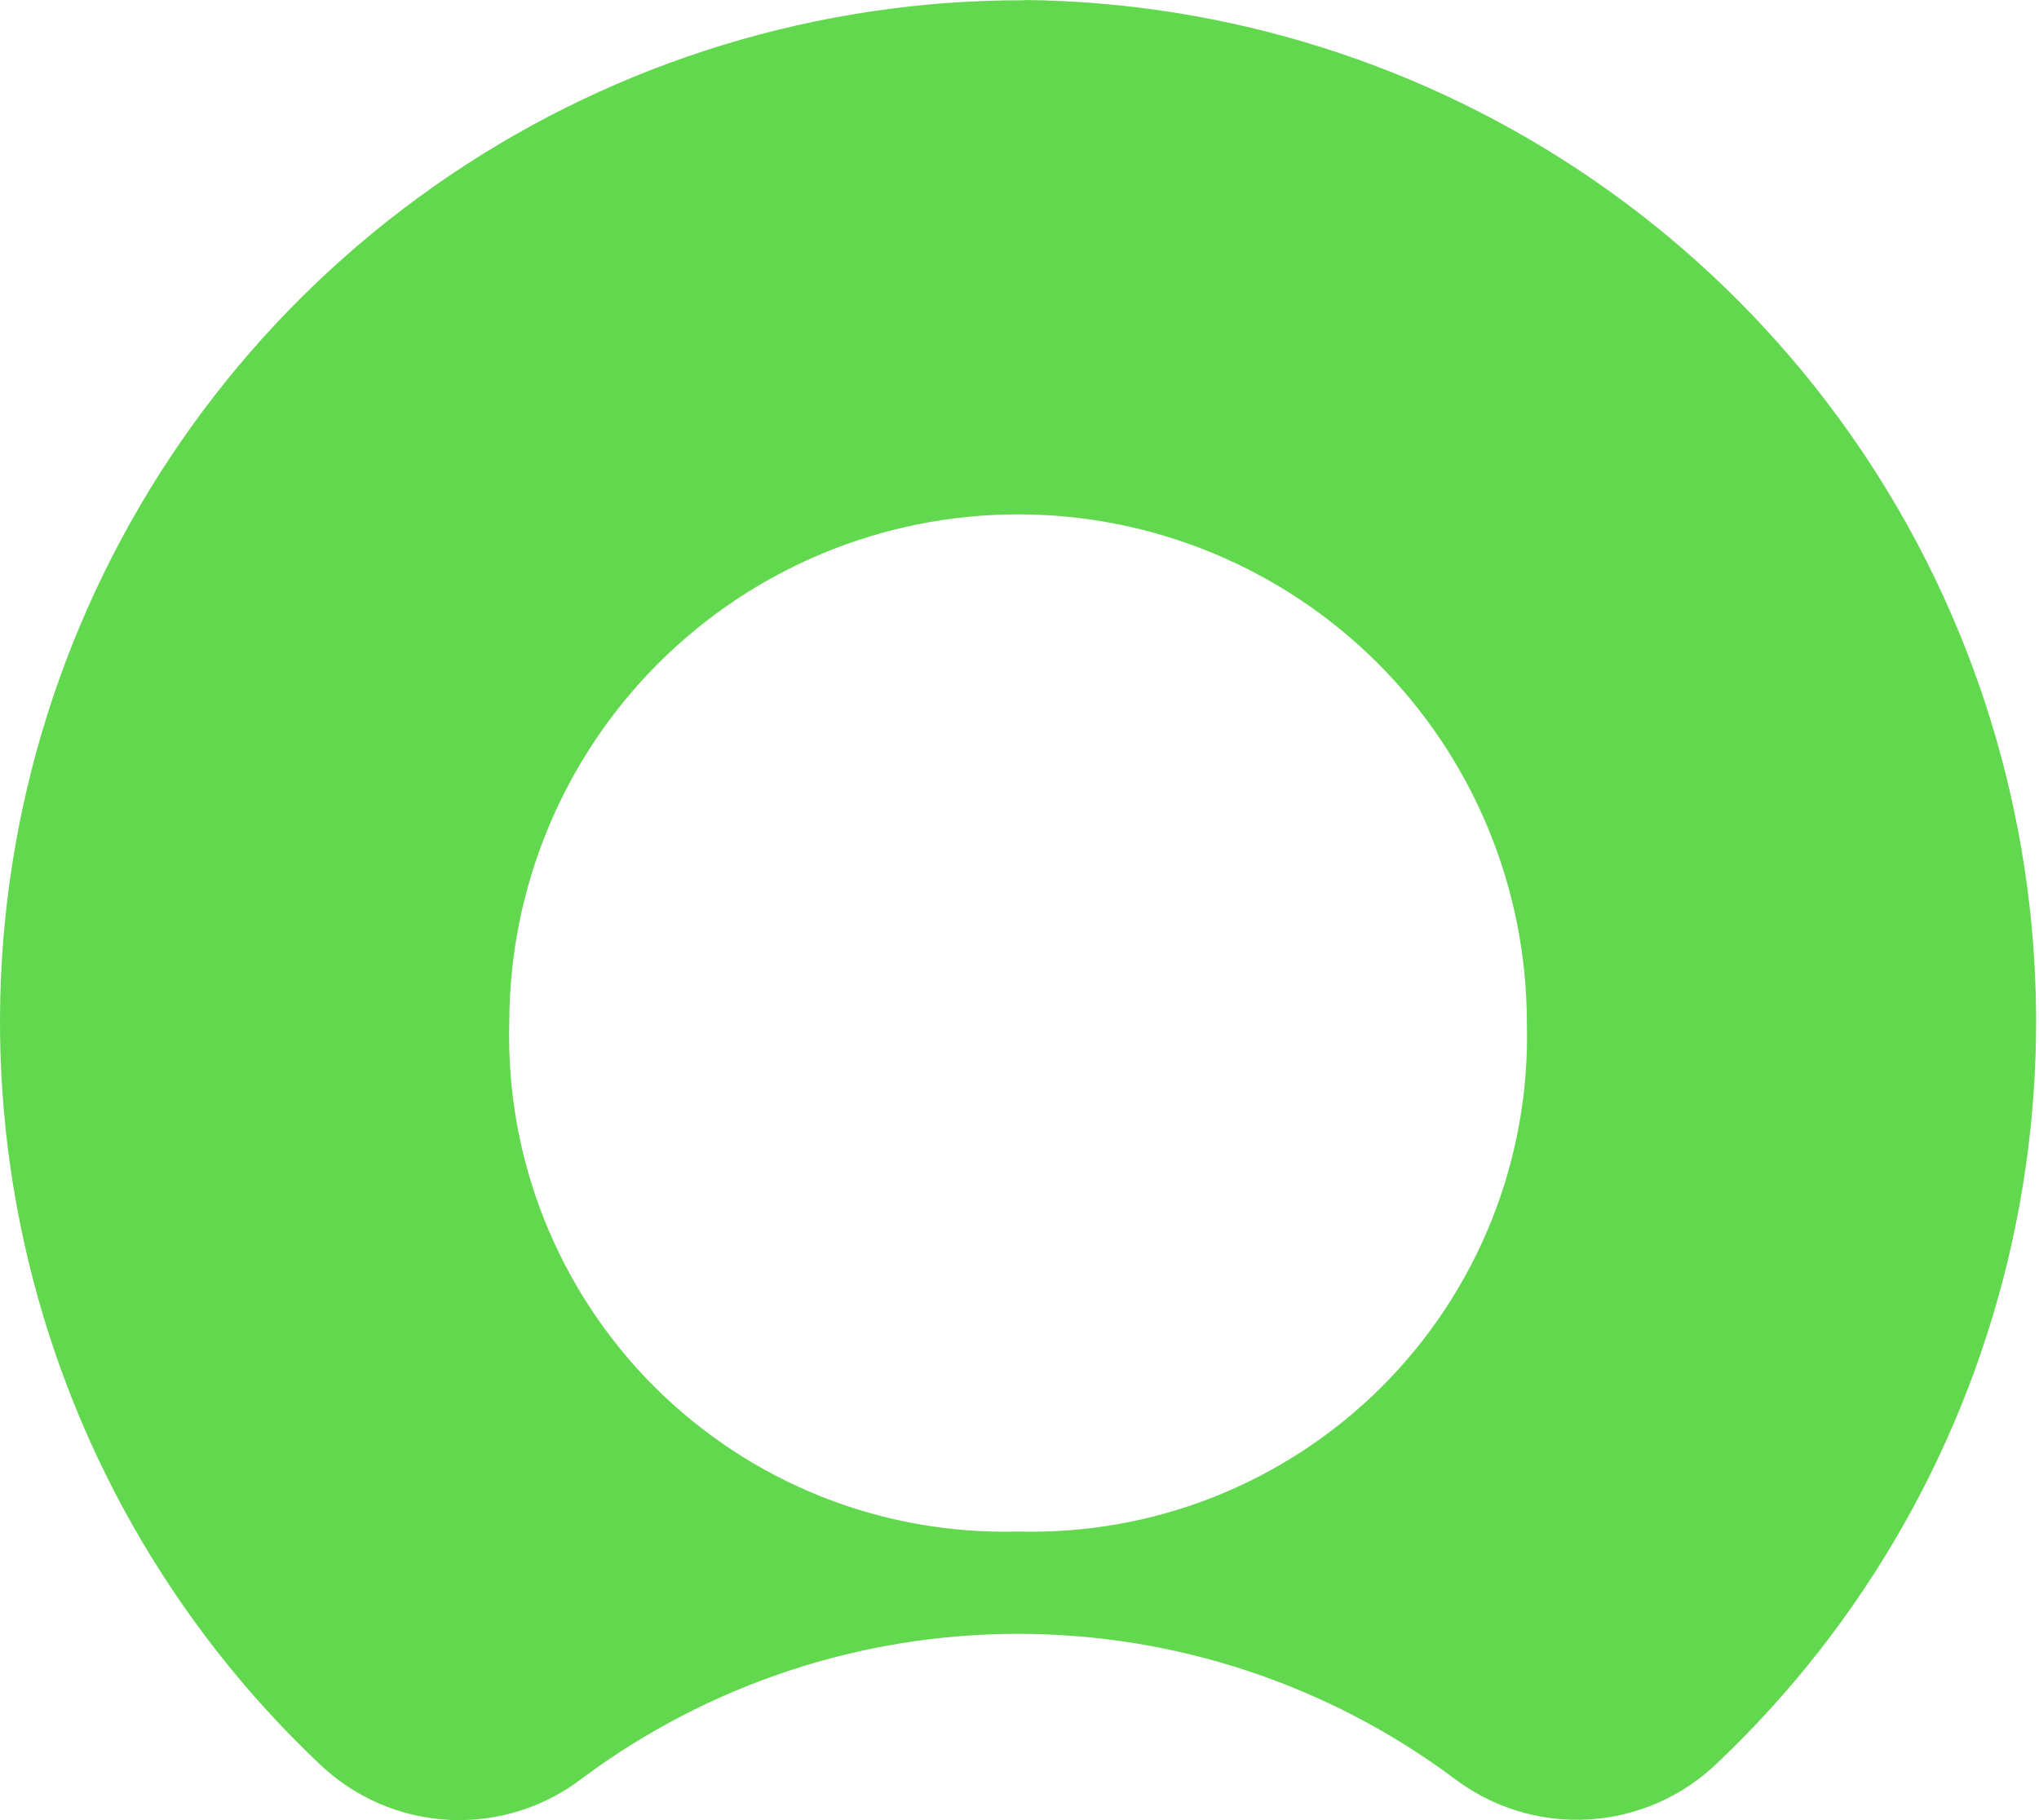 <svg width="84" height="75" viewBox="0 0 84 75" fill="none" xmlns="http://www.w3.org/2000/svg">
<path fill-rule="evenodd" clip-rule="evenodd" d="M42.188 0.011C33.753 -0.006 25.507 2.51 18.519 7.235C11.531 11.96 6.123 18.675 2.997 26.51C-0.129 34.344 -0.829 42.937 0.988 51.175C2.804 59.412 7.053 66.914 13.184 72.707C14.622 74.076 16.503 74.886 18.486 74.989C20.469 75.092 22.423 74.481 23.995 73.269C29.182 69.409 35.476 67.324 41.941 67.324C48.407 67.324 54.701 69.409 59.888 73.269C61.475 74.484 63.446 75.089 65.442 74.973C67.438 74.856 69.326 74.026 70.761 72.634C76.844 66.862 81.064 59.405 82.881 51.219C84.698 43.032 84.029 34.49 80.96 26.686C77.89 18.883 72.56 12.174 65.652 7.419C58.744 2.665 50.574 0.081 42.188 0M41.941 63.109C39.169 63.184 36.41 62.693 33.834 61.667C31.257 60.64 28.917 59.099 26.955 57.139C24.994 55.178 23.453 52.838 22.425 50.262C21.398 47.686 20.907 44.927 20.981 42.155C20.981 36.596 23.189 31.265 27.12 27.334C31.051 23.404 36.383 21.195 41.941 21.195C47.501 21.195 52.832 23.404 56.763 27.334C60.694 31.265 62.902 36.596 62.902 42.155C62.976 44.927 62.485 47.686 61.458 50.262C60.431 52.838 58.889 55.178 56.928 57.139C54.966 59.099 52.626 60.64 50.049 61.667C47.473 62.693 44.714 63.184 41.941 63.109" fill="#62D84E"/>
</svg>
